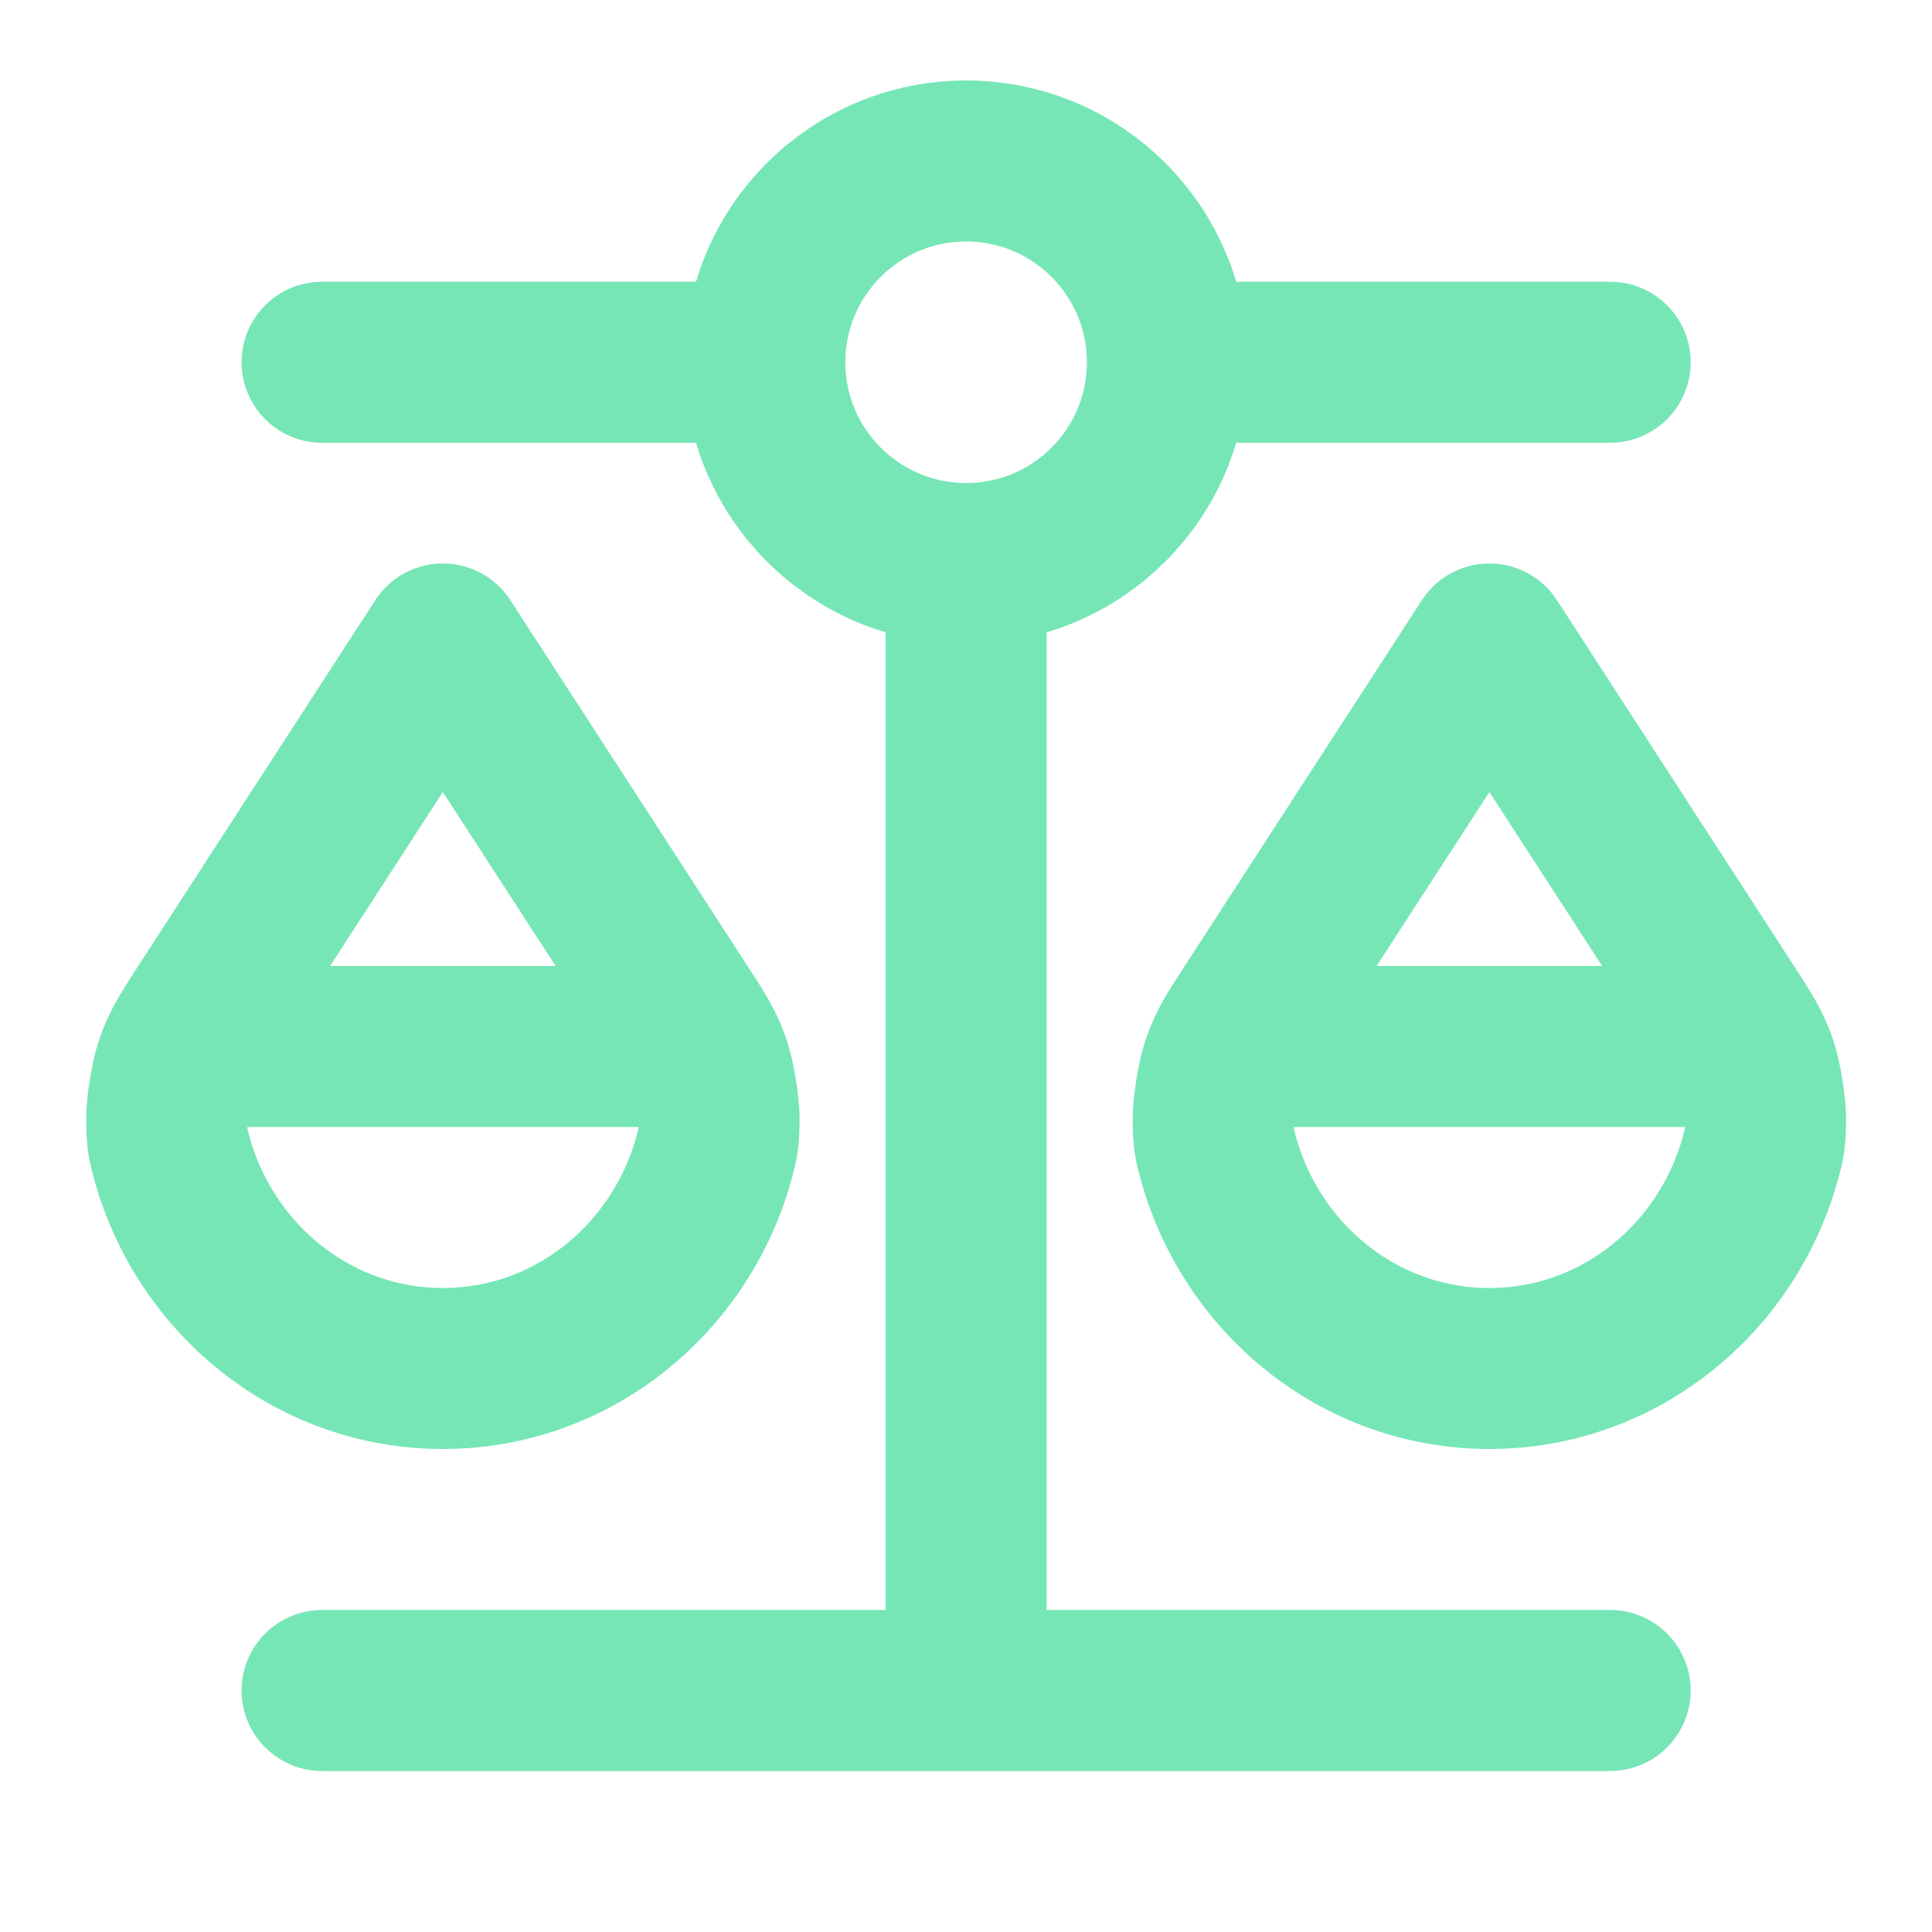 <svg width="24" height="24" viewBox="0 0 24 24" fill="none" xmlns="http://www.w3.org/2000/svg">
<path d="M2.501 13H8.501M15.502 13H21.502M12.002 7V21M12.002 7C13.382 7 14.502 5.881 14.502 4.5M12.002 7C10.621 7 9.501 5.881 9.501 4.5M4.001 21L20.002 21M4.001 4.5L9.501 4.5M9.501 4.5C9.501 3.119 10.621 2 12.002 2C13.382 2 14.502 3.119 14.502 4.5M14.502 4.5L20.002 4.5M8.882 14.336C8.481 15.871 7.12 17 5.501 17C3.883 17 2.522 15.871 2.121 14.336C2.088 14.211 2.072 14.148 2.07 13.898C2.069 13.744 2.126 13.39 2.176 13.245C2.256 13.008 2.343 12.874 2.516 12.606L5.501 8L8.487 12.606C8.66 12.874 8.747 13.008 8.827 13.245C8.876 13.39 8.934 13.744 8.933 13.898C8.931 14.148 8.915 14.211 8.882 14.336ZM21.882 14.336C21.481 15.871 20.12 17 18.502 17C16.883 17 15.522 15.871 15.121 14.336C15.088 14.211 15.072 14.148 15.07 13.898C15.069 13.744 15.126 13.39 15.176 13.245C15.256 13.008 15.343 12.874 15.516 12.606L18.502 8L21.487 12.606C21.66 12.874 21.747 13.008 21.827 13.245C21.877 13.39 21.933 13.744 21.933 13.898C21.931 14.148 21.915 14.211 21.882 14.336Z" stroke="#76E6B6" stroke-width="2" stroke-linecap="round" stroke-linejoin="round"/>
</svg>
